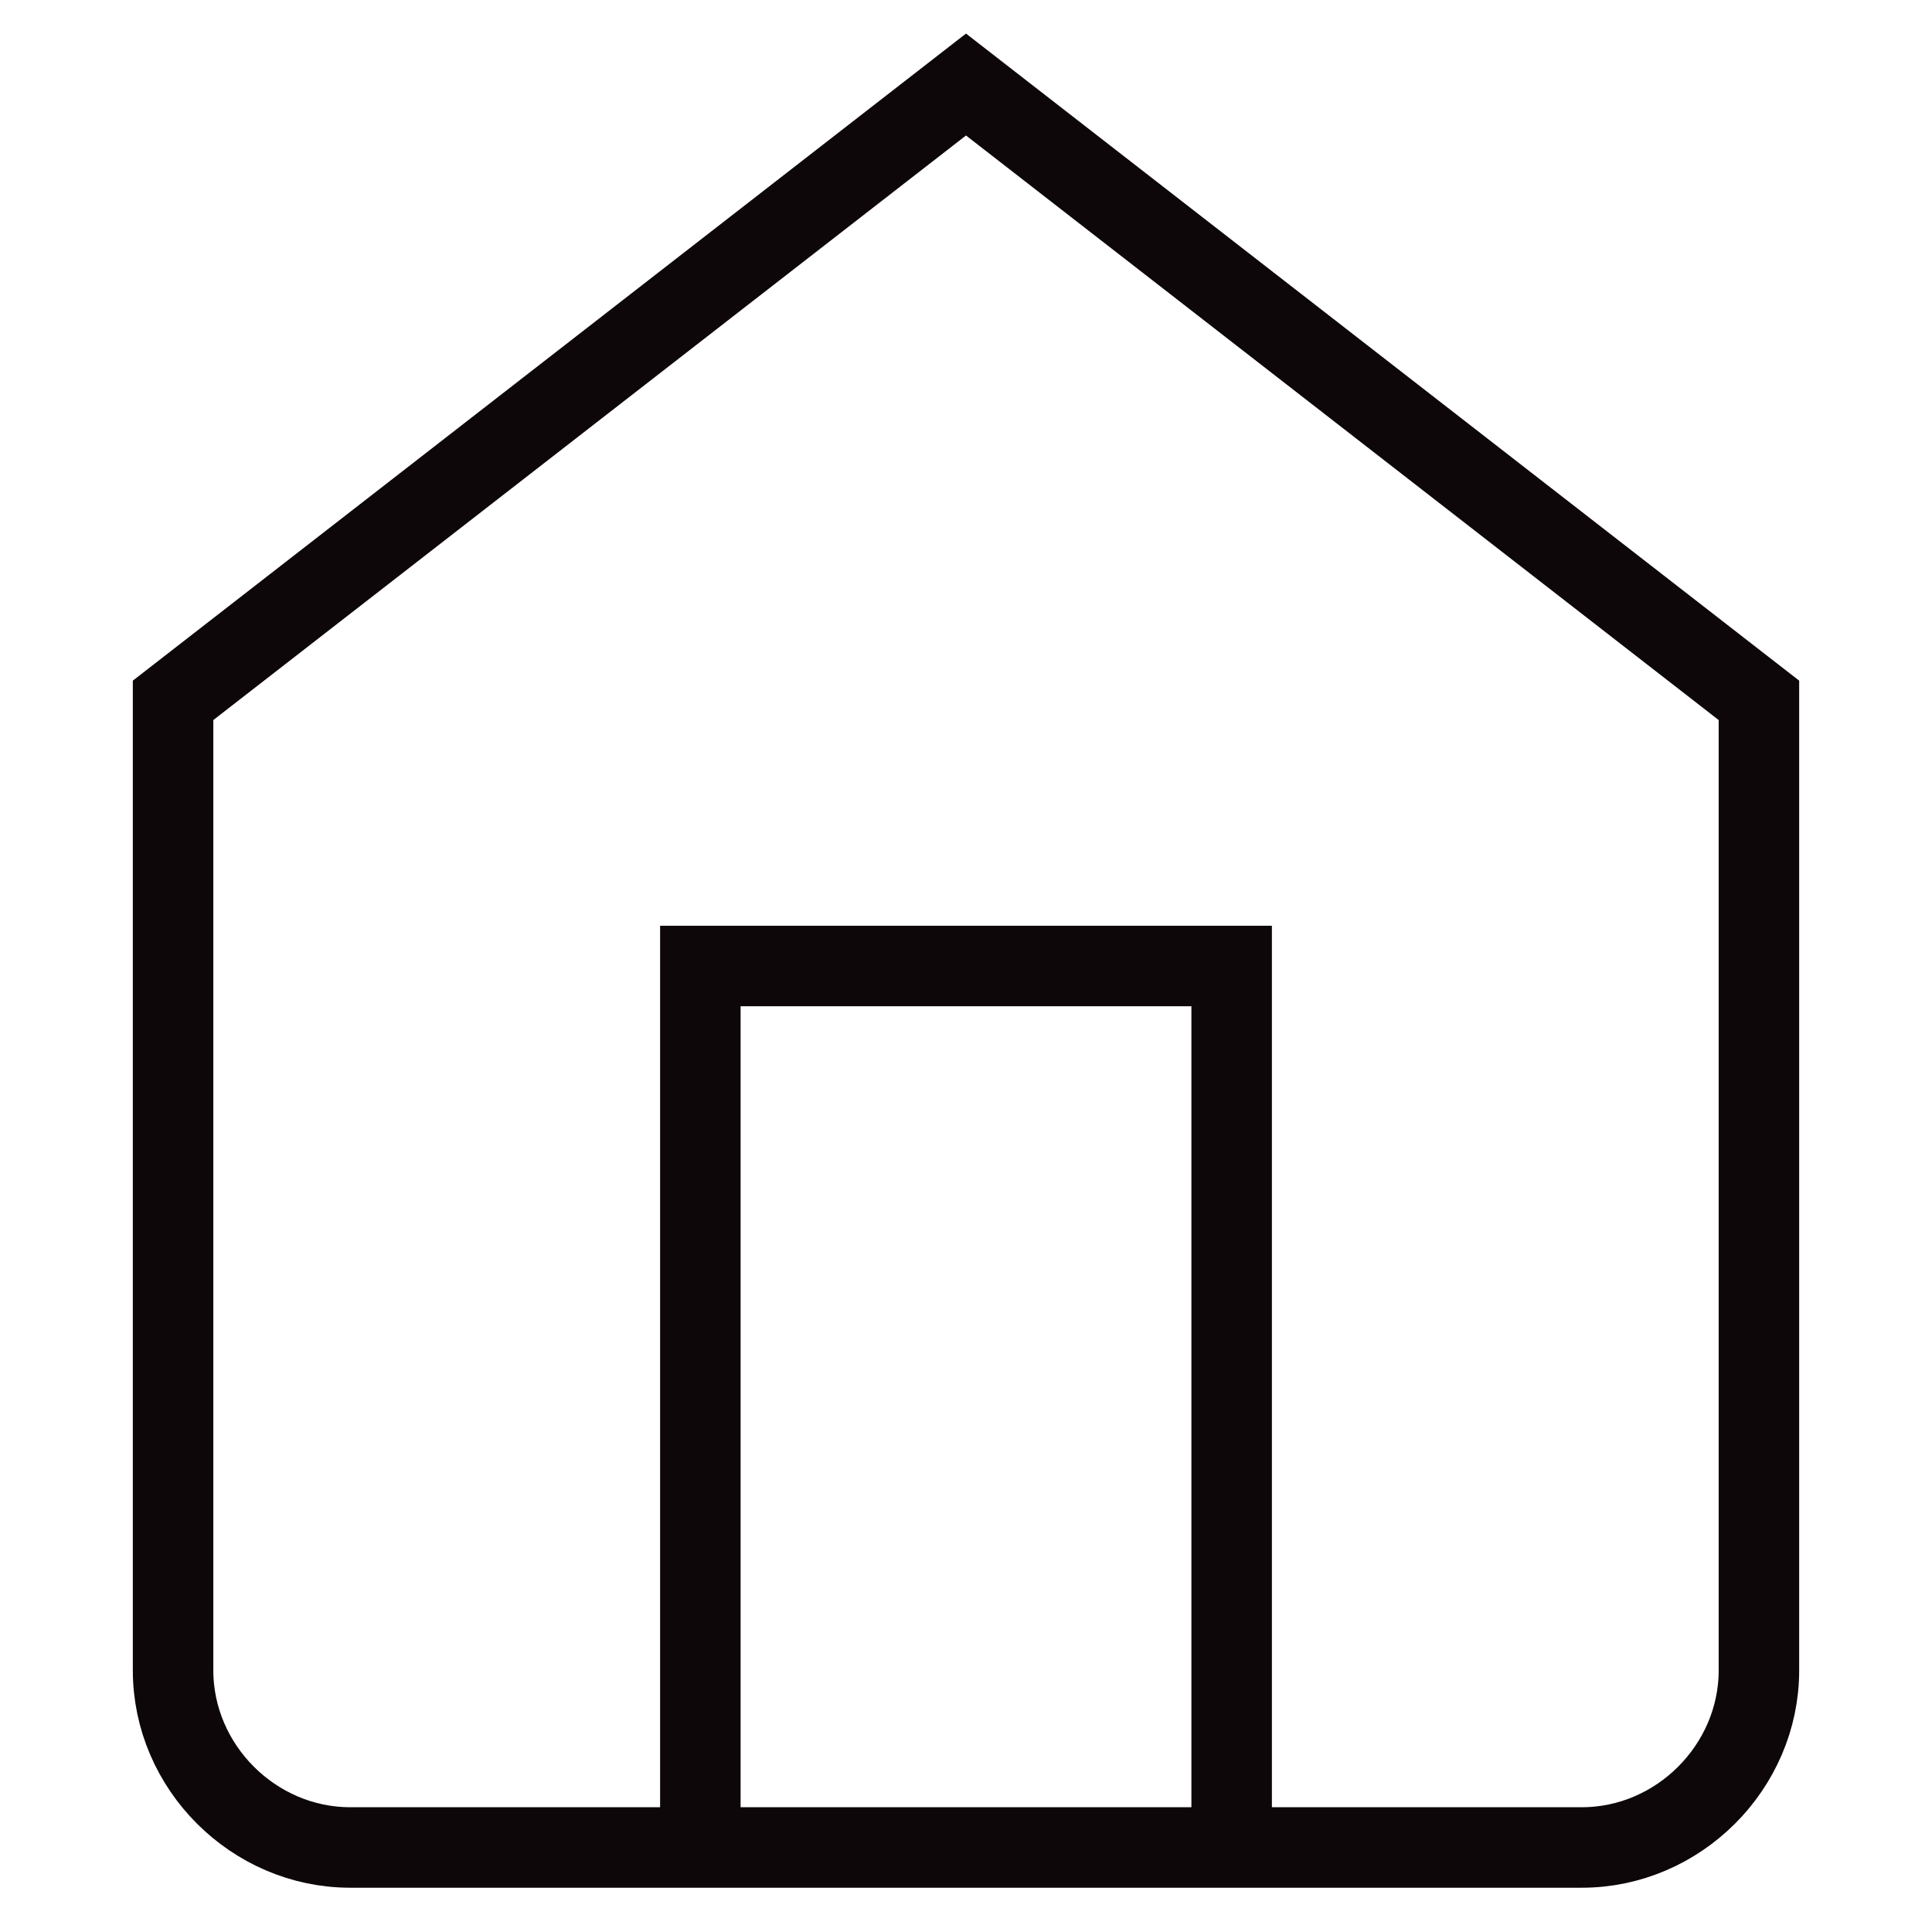 <svg xml:space="preserve" style="enable-background:new 0 0 48 48;" viewBox="0 0 48 48" y="0px" x="0px" xmlns:xlink="http://www.w3.org/1999/xlink" xmlns="http://www.w3.org/2000/svg" id="Layer_1" version="1.1">
<style type="text/css">
	.st0{fill:none;stroke:#0E0709;stroke-width:2;stroke-miterlimit:10;}
</style>
<g>
	<path d="M4.3,17.4L24,2.1l19.7,15.3v24.1c0,2.4-2,4.4-4.4,4.4H8.7c-2.4,0-4.4-2-4.4-4.4V17.4z" class="st0"></path>
	<polyline points="17.4,45.9 17.4,24 30.6,24 30.6,45.9" class="st0"></polyline>
</g>
</svg>
